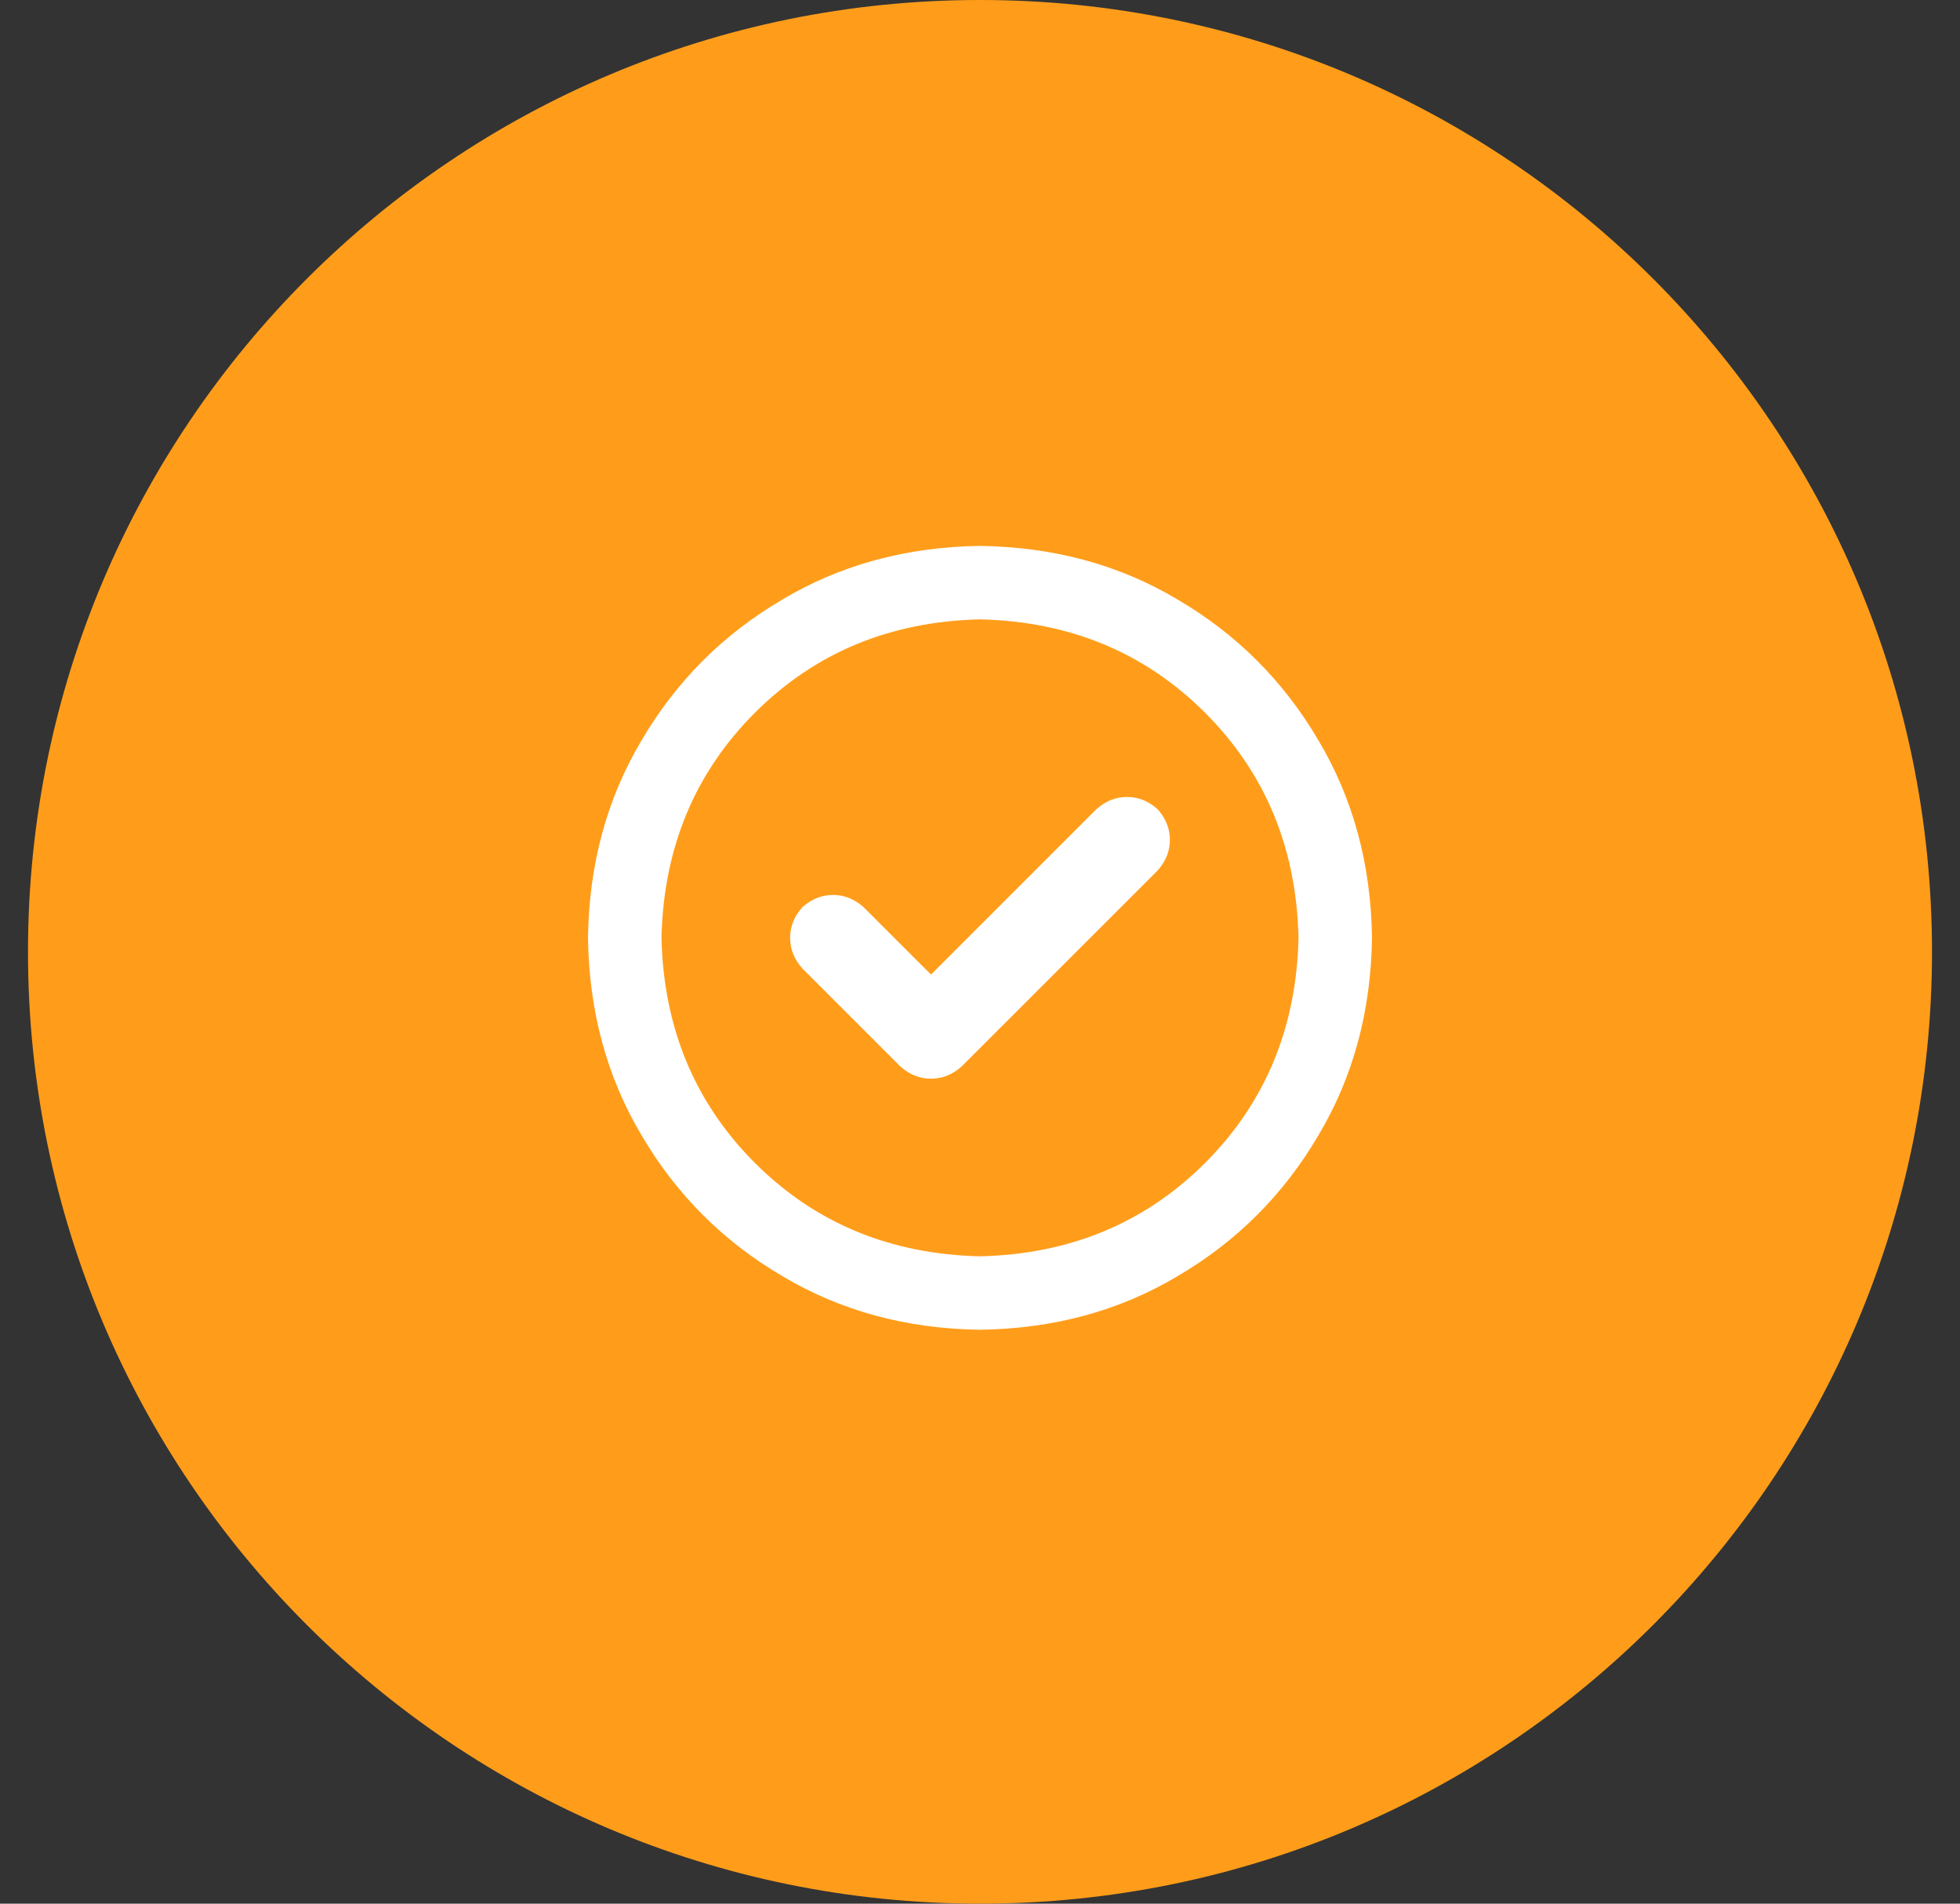 <svg width="35" height="34" viewBox="0 0 35 34" fill="none" xmlns="http://www.w3.org/2000/svg">
  <rect x="0" y="0" width="35" height="34" fill="#333333" stroke="none"/>
  <path d="M0.5 17C0.5 7.611 8.111 0 17.5 0C26.889 0 34.5 7.611 34.5 17C34.5 26.389 26.889 34 17.5 34C8.111 34 0.5 26.389 0.5 17Z" fill="#FF9D1A"/>
  <path d="M17.172 19.047C17.008 19.193 16.826 19.266 16.625 19.266C16.424 19.266 16.242 19.193 16.078 19.047L14.328 17.297C14.182 17.133 14.109 16.951 14.109 16.75C14.109 16.549 14.182 16.367 14.328 16.203C14.492 16.057 14.675 15.984 14.875 15.984C15.075 15.984 15.258 16.057 15.422 16.203L16.625 17.406L19.578 14.453C19.742 14.307 19.924 14.234 20.125 14.234C20.326 14.234 20.508 14.307 20.672 14.453C20.818 14.617 20.891 14.8 20.891 15C20.891 15.2 20.818 15.383 20.672 15.547L17.172 19.047ZM24.5 16.75C24.482 18.062 24.163 19.238 23.543 20.277C22.923 21.335 22.085 22.173 21.027 22.793C19.988 23.413 18.812 23.732 17.5 23.75C16.188 23.732 15.012 23.413 13.973 22.793C12.915 22.173 12.077 21.335 11.457 20.277C10.837 19.238 10.518 18.062 10.5 16.75C10.518 15.438 10.837 14.262 11.457 13.223C12.077 12.165 12.915 11.327 13.973 10.707C15.012 10.087 16.188 9.768 17.5 9.75C18.812 9.768 19.988 10.087 21.027 10.707C22.085 11.327 22.923 12.165 23.543 13.223C24.163 14.262 24.482 15.438 24.5 16.75ZM17.5 11.062C15.896 11.099 14.556 11.655 13.48 12.73C12.405 13.806 11.849 15.146 11.812 16.75C11.849 18.354 12.405 19.694 13.48 20.77C14.556 21.845 15.896 22.401 17.5 22.438C19.104 22.401 20.444 21.845 21.52 20.77C22.595 19.694 23.151 18.354 23.188 16.75C23.151 15.146 22.595 13.806 21.52 12.73C20.444 11.655 19.104 11.099 17.5 11.062Z" fill="white"/>
</svg>
